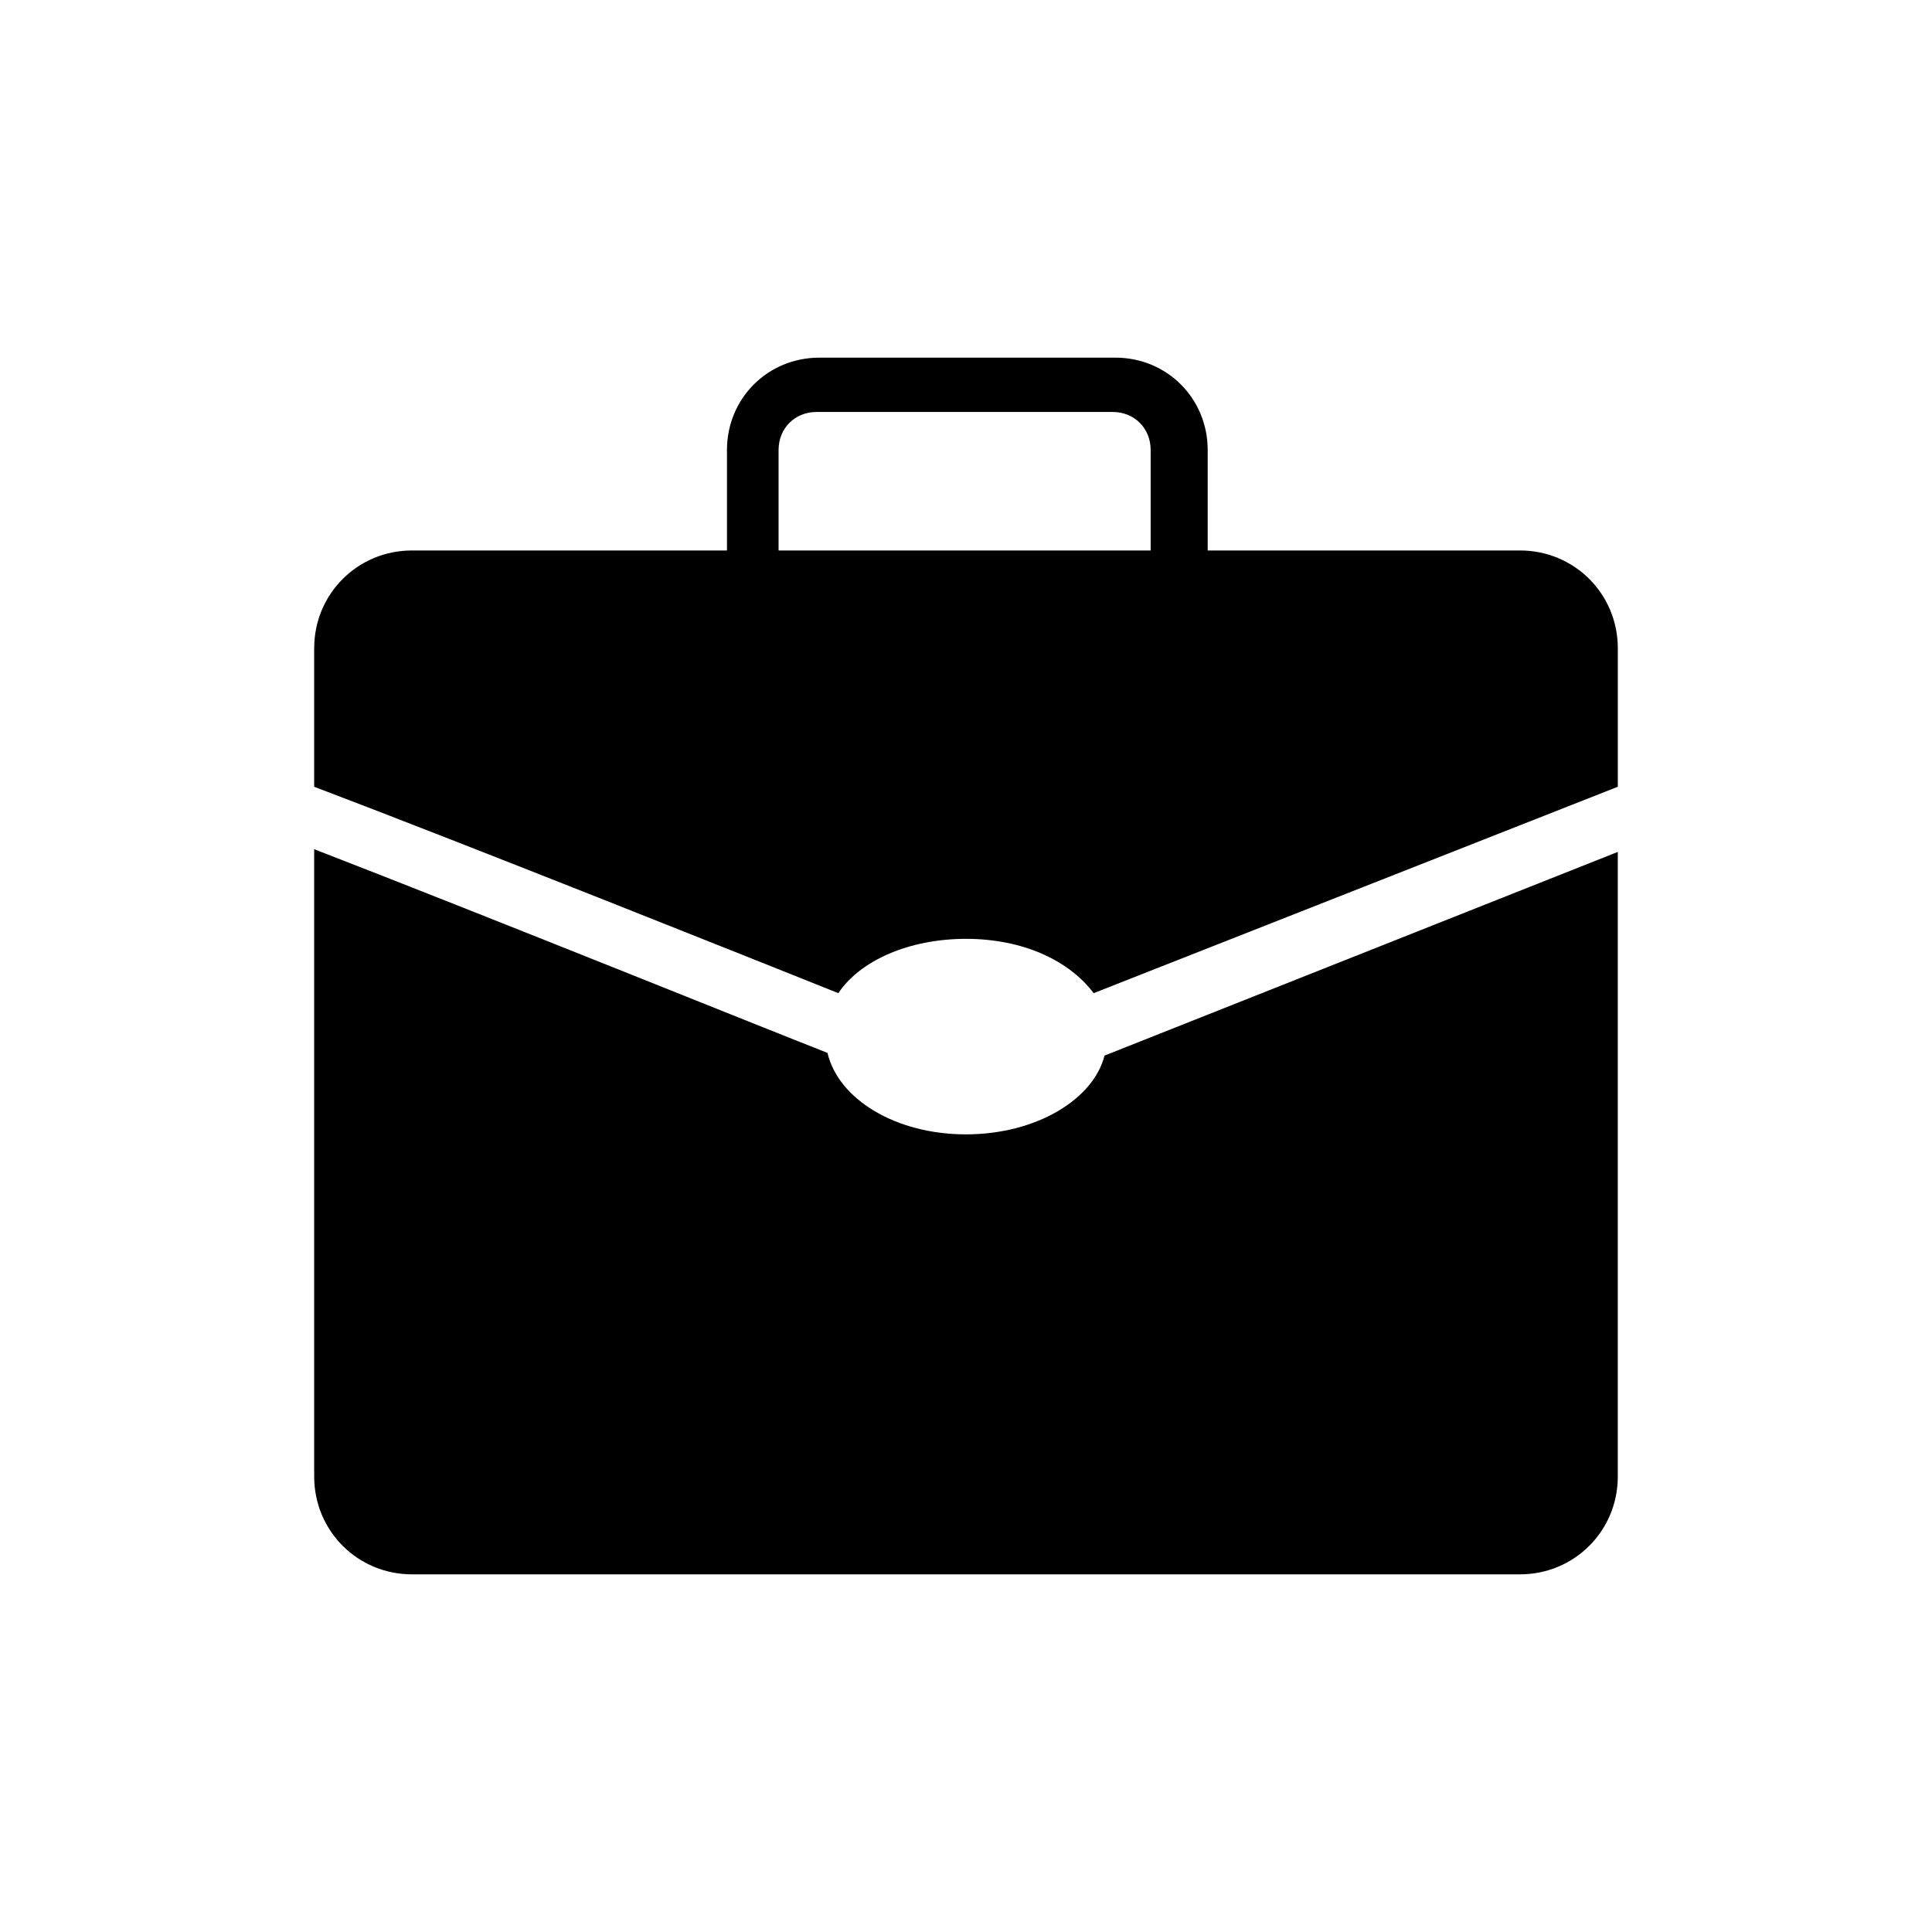 <?xml version="1.0" encoding="UTF-8"?>
<!-- Uploaded to: SVG Repo, www.svgrepo.com, Generator: SVG Repo Mixer Tools -->
<svg fill="#000000" width="800px" height="800px" version="1.1" viewBox="144 144 512 512" xmlns="http://www.w3.org/2000/svg">
 <g>
  <path d="m546.82 289.88h-82.77v-26.629c0-13.676-10.797-24.473-24.473-24.473l-78.449 0.004c-13.676 0-24.473 10.797-24.473 24.473v26.629l-83.484-0.004c-14.395 0-25.91 11.516-25.91 25.91v36.707c41.746 15.836 117.32 46.062 138.91 54.699 5.758-8.637 18.715-14.395 33.828-14.395s27.352 5.758 33.828 14.395l138.91-54.699v-36.707c0-14.395-11.516-25.91-25.91-25.91zm-196.49-26.629c0-5.758 4.32-10.078 10.078-10.078h78.449c5.758 0 10.078 4.32 10.078 10.078v26.629h-98.605z"/>
  <path d="m400 444.62c-18.715 0-33.828-9.355-36.707-21.594-16.555-6.477-91.406-36.707-136.03-53.98v166.26c0 14.395 11.516 25.91 25.91 25.91h293.65c14.395 0 25.91-11.516 25.91-25.91v-165.54l-136.03 53.98c-2.883 11.516-17.996 20.871-36.707 20.871z"/>
 </g>
</svg>